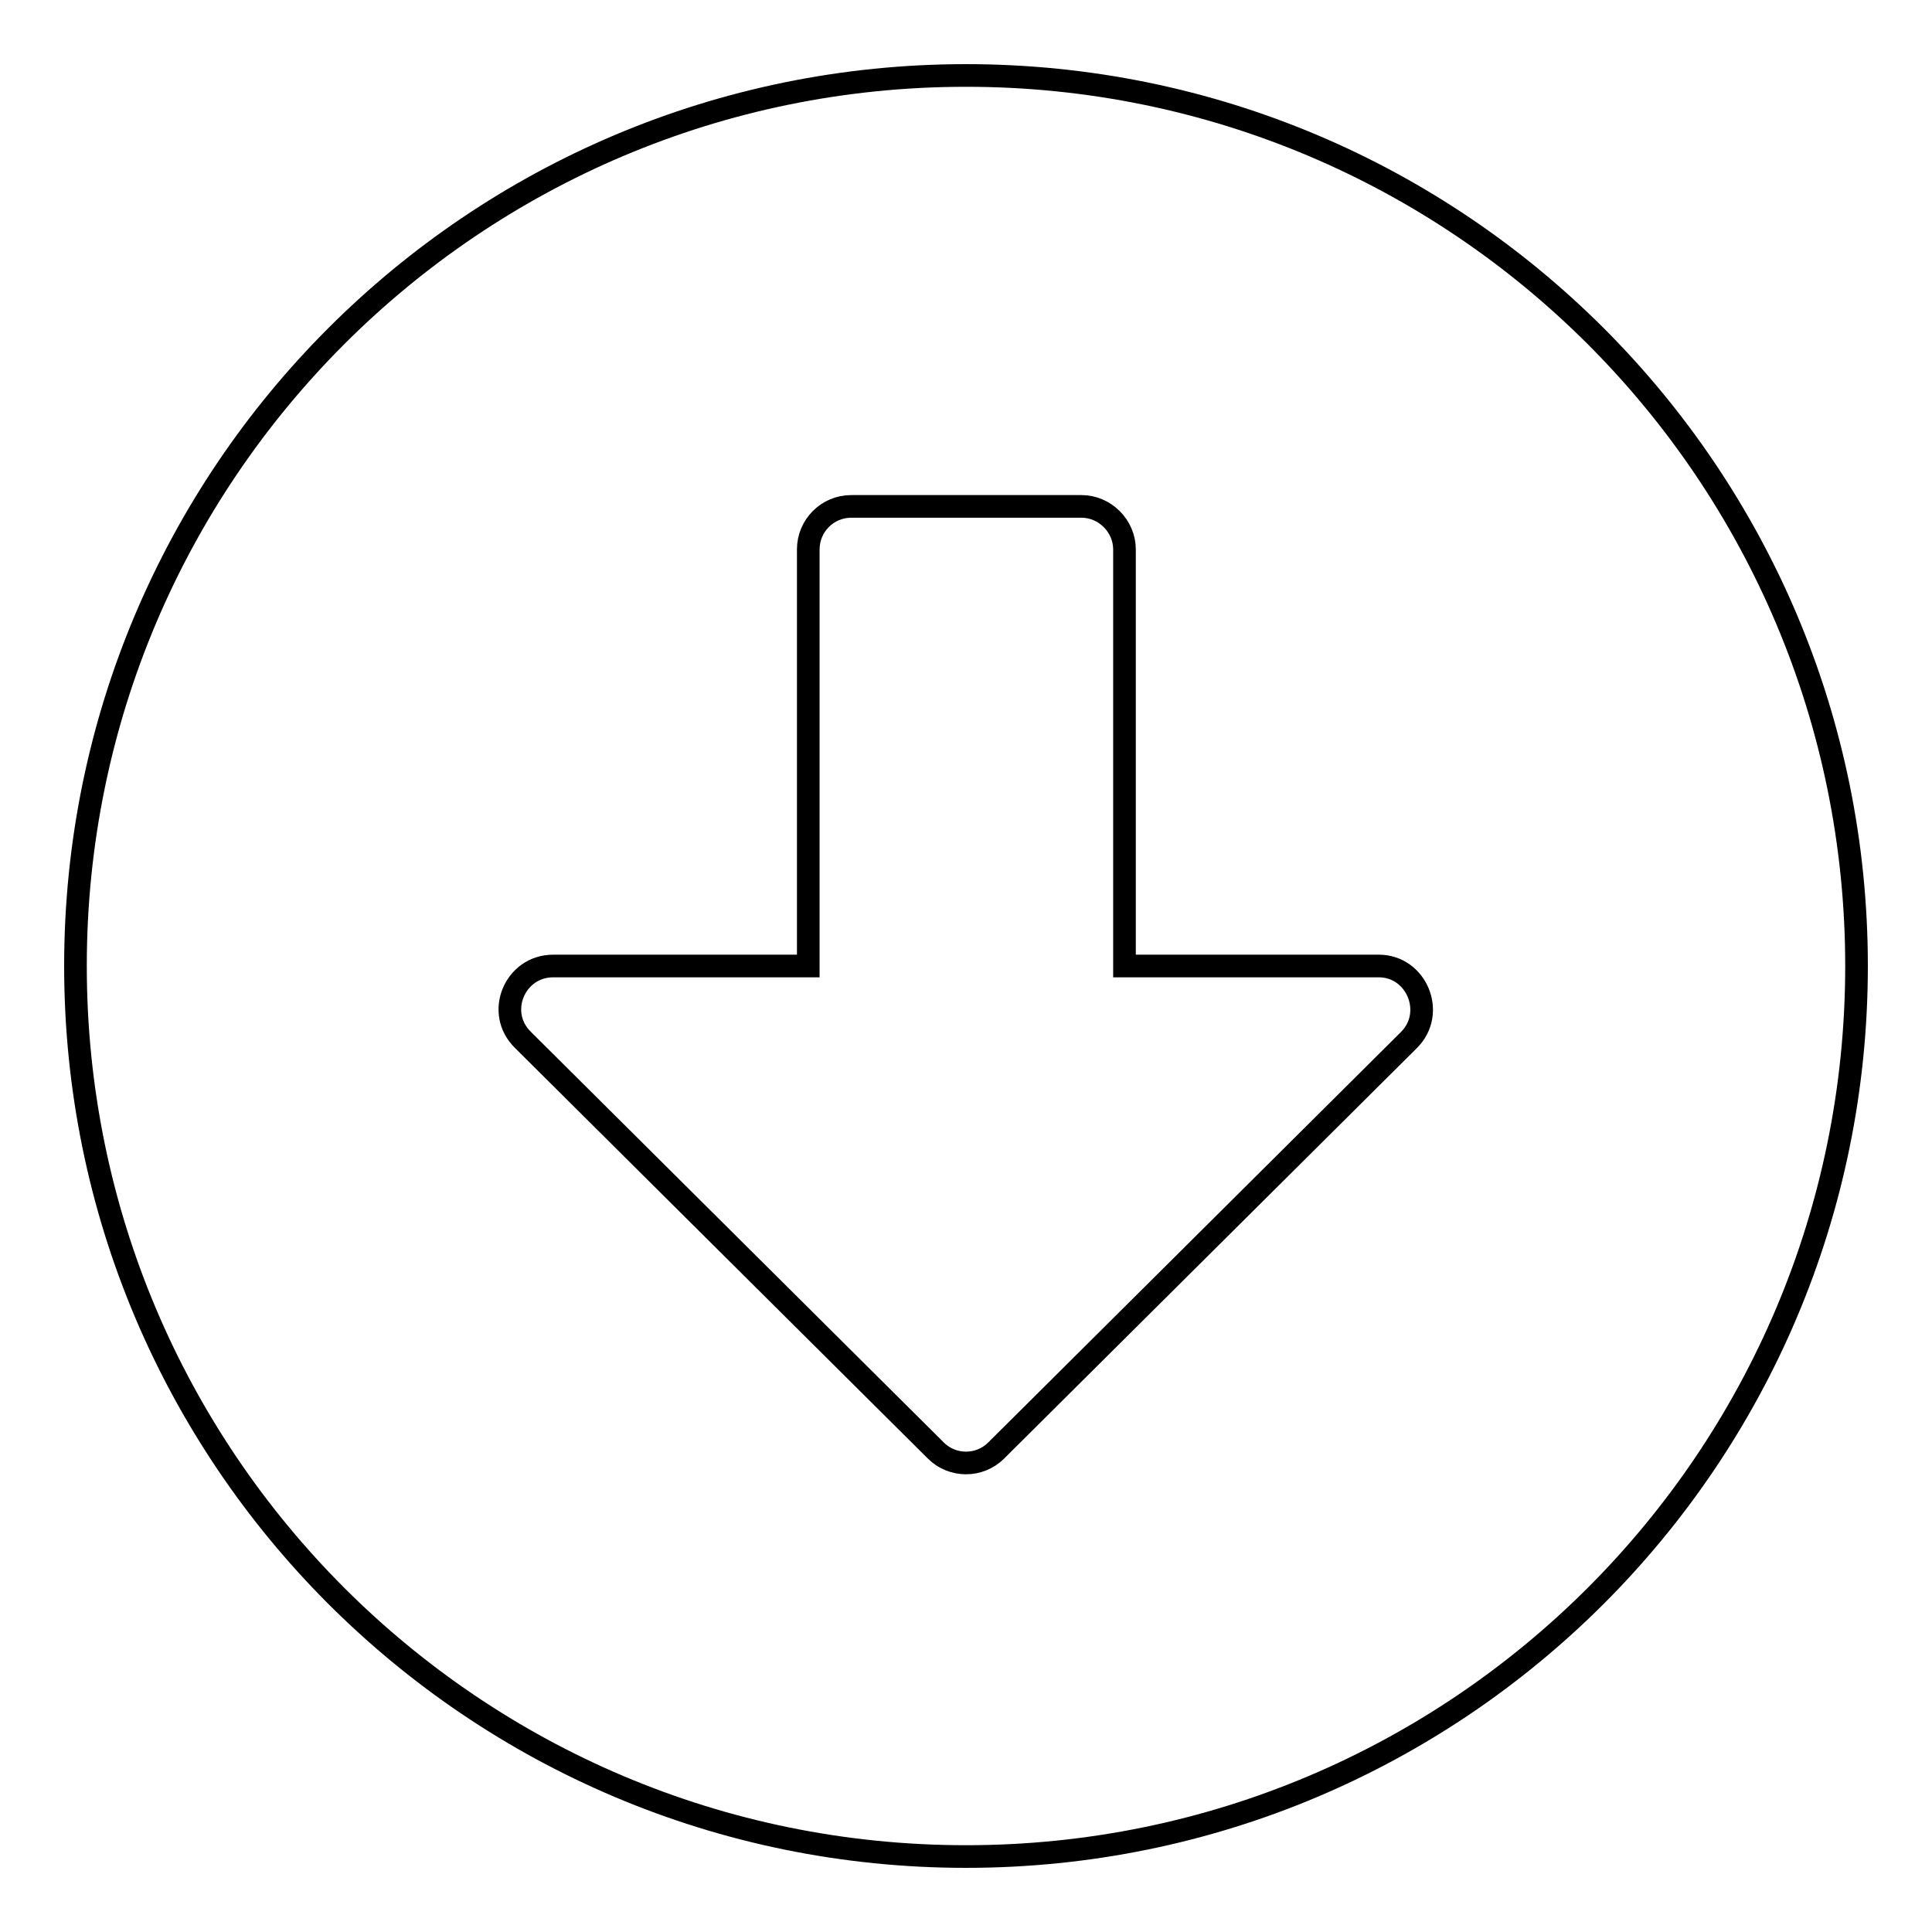 <?xml version="1.0" encoding="utf-8"?>
<!-- Svg Vector Icons : http://www.onlinewebfonts.com/icon -->
<!DOCTYPE svg PUBLIC "-//W3C//DTD SVG 1.1//EN" "http://www.w3.org/Graphics/SVG/1.1/DTD/svg11.dtd">
<svg version="1.1" xmlns="http://www.w3.org/2000/svg" xmlns:xlink="http://www.w3.org/1999/xlink" x="0px" y="0px" viewBox="0 0 256 256" enable-background="new 0 0 256 256" xml:space="preserve">
<g> <path stroke-width="3" fill-opacity="0" stroke="#000000"  d="M246,128c0,65.2-52.8,118-118,118S10,193.2,10,128S62.8,10,128,10S246,62.8,246,128z M107.1,72.8V128H73.3 c-5.1,0-7.7,6.2-4,9.8l54.7,54.4c2.2,2.2,5.8,2.2,8,0l54.7-54.4c3.6-3.6,1-9.8-4-9.8h-33.7V72.8c0-3.1-2.6-5.7-5.7-5.7h-30.5 C109.6,67.1,107.1,69.7,107.1,72.8z"/></g>
</svg>